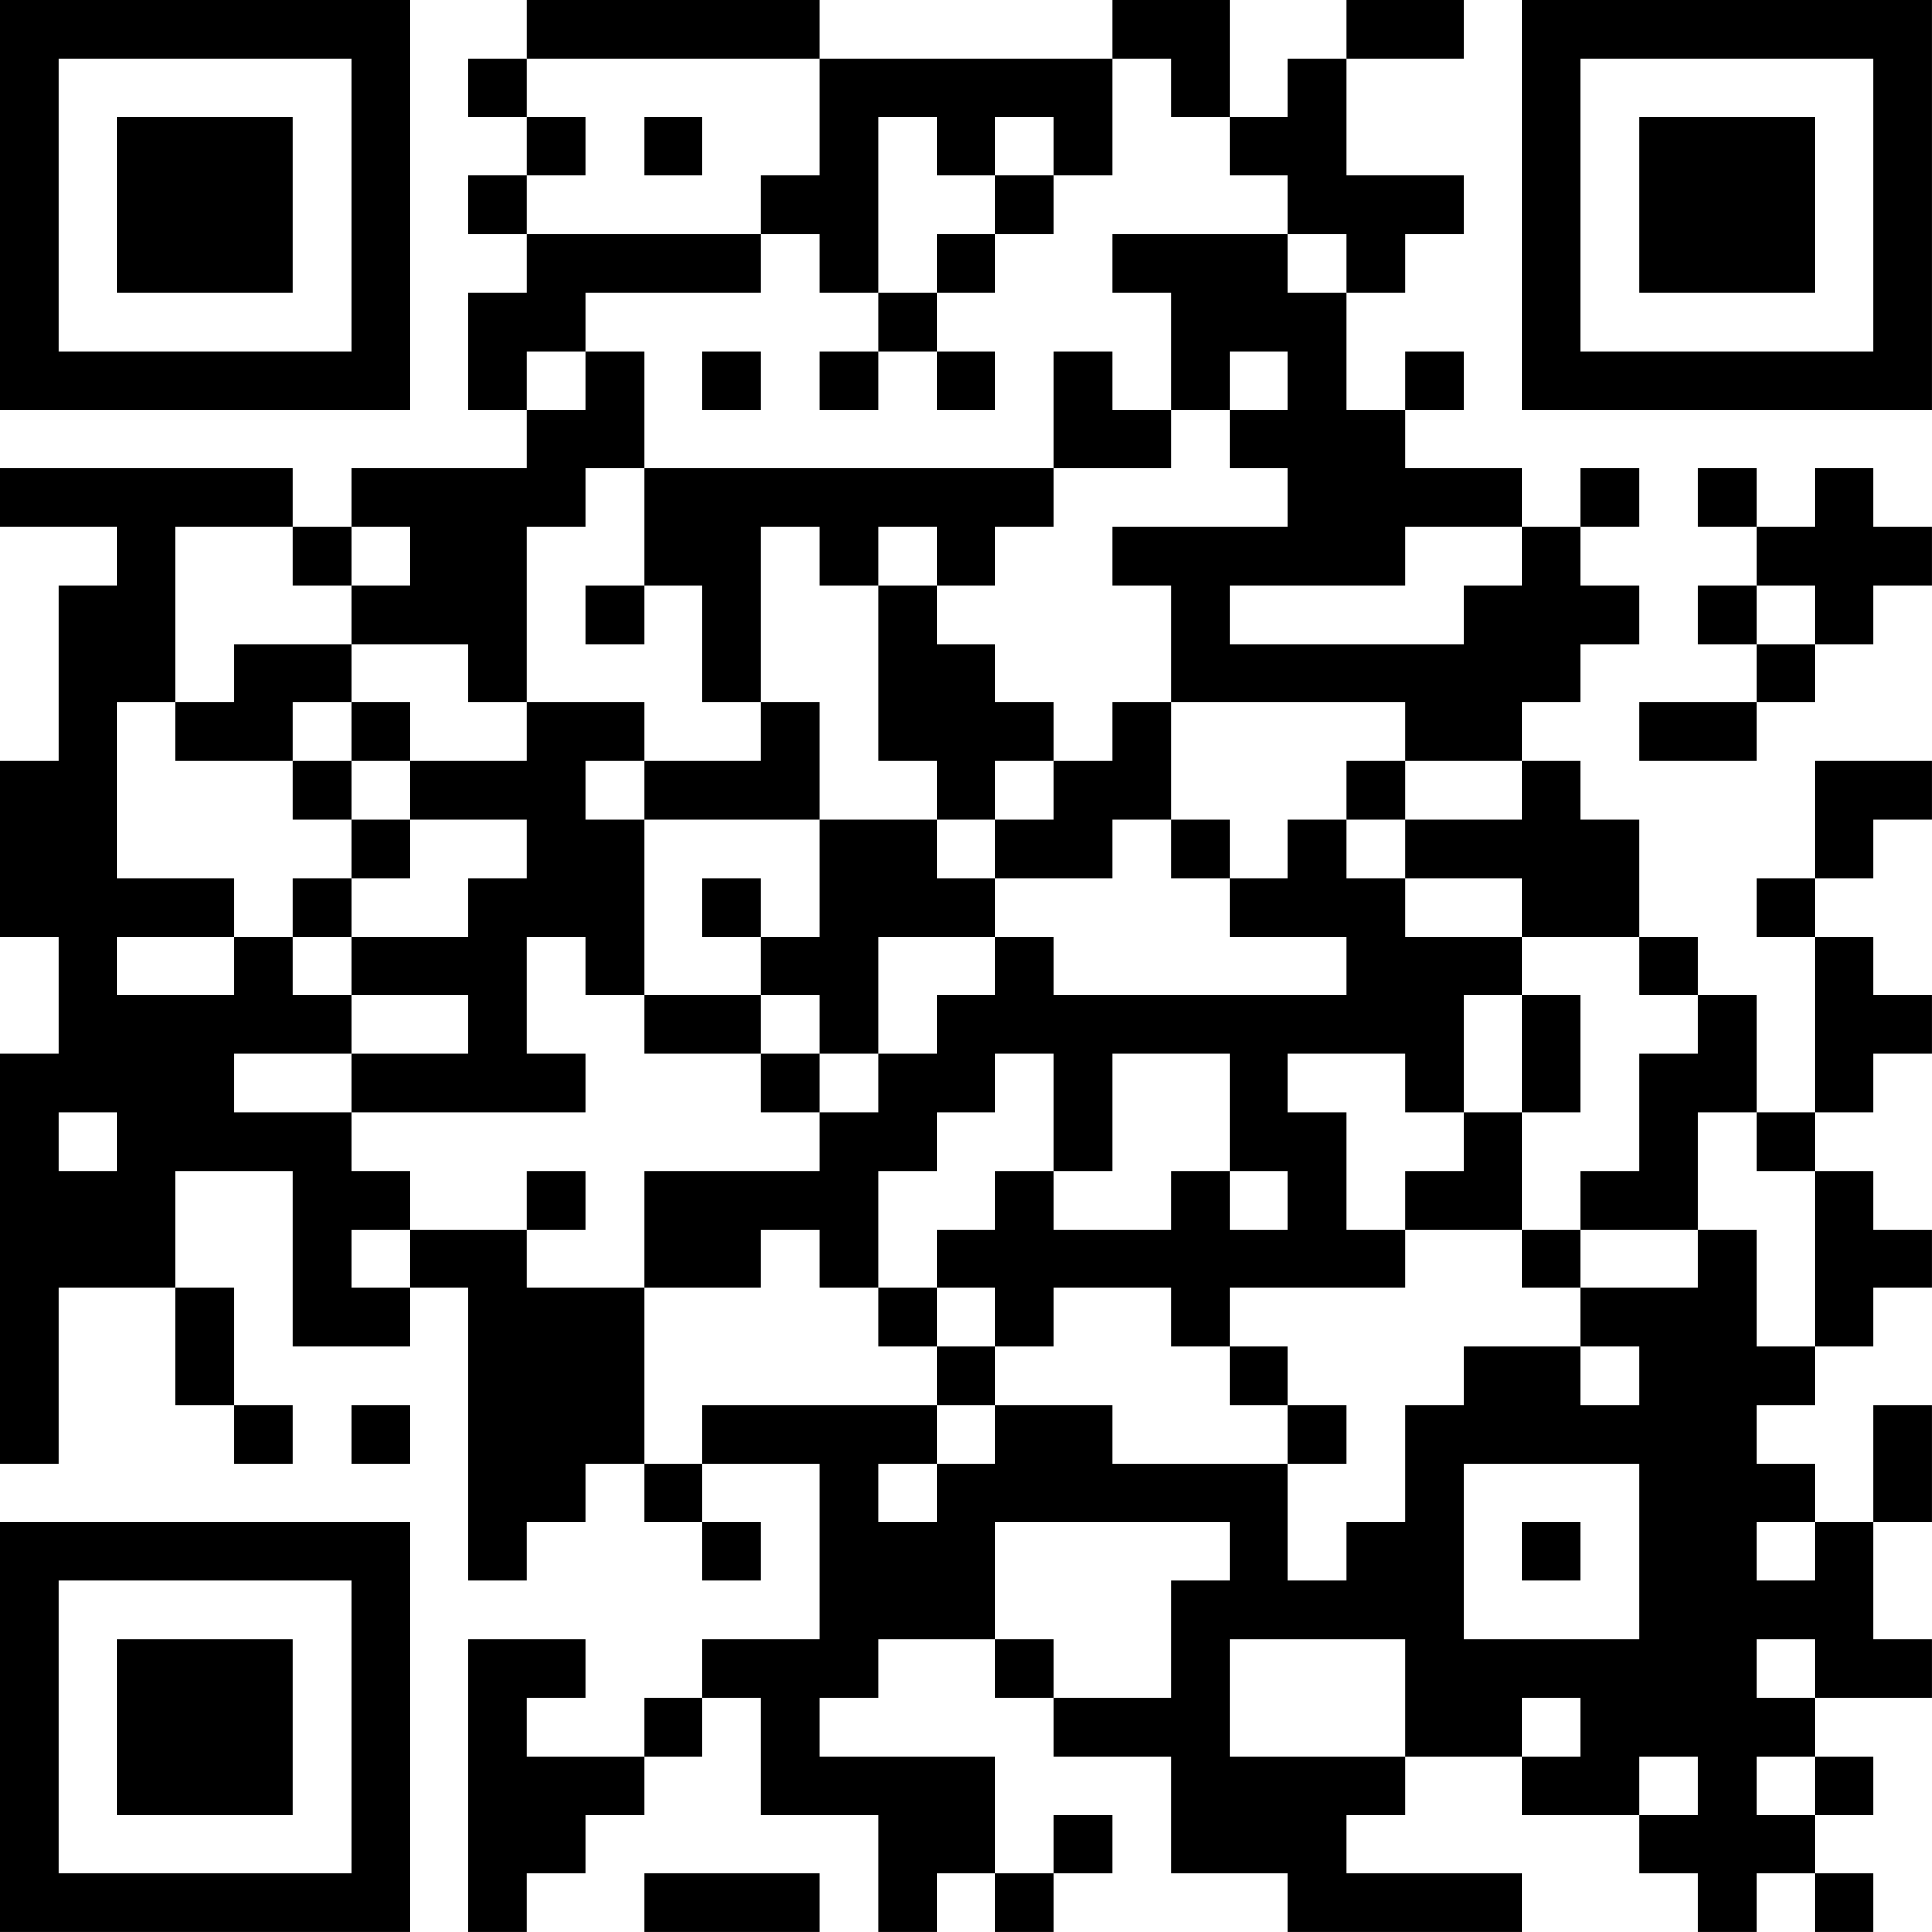 <?xml version="1.0" encoding="UTF-8"?>
<svg xmlns="http://www.w3.org/2000/svg" version="1.1" width="400" height="400" viewBox="0 0 400 400"><rect x="0" y="0" width="400" height="400" fill="#ffffff"/><g transform="scale(12.121)"><g transform="translate(0,0)"><path fill-rule="evenodd" d="M9 0L9 1L8 1L8 2L9 2L9 3L8 3L8 4L9 4L9 5L8 5L8 7L9 7L9 8L6 8L6 9L5 9L5 8L0 8L0 9L2 9L2 10L1 10L1 13L0 13L0 16L1 16L1 18L0 18L0 25L1 25L1 22L3 22L3 24L4 24L4 25L5 25L5 24L4 24L4 22L3 22L3 20L5 20L5 23L7 23L7 22L8 22L8 27L9 27L9 26L10 26L10 25L11 25L11 26L12 26L12 27L13 27L13 26L12 26L12 25L14 25L14 28L12 28L12 29L11 29L11 30L9 30L9 29L10 29L10 28L8 28L8 33L9 33L9 32L10 32L10 31L11 31L11 30L12 30L12 29L13 29L13 31L15 31L15 33L16 33L16 32L17 32L17 33L18 33L18 32L19 32L19 31L18 31L18 32L17 32L17 30L14 30L14 29L15 29L15 28L17 28L17 29L18 29L18 30L20 30L20 32L22 32L22 33L26 33L26 32L23 32L23 31L24 31L24 30L26 30L26 31L28 31L28 32L29 32L29 33L30 33L30 32L31 32L31 33L32 33L32 32L31 32L31 31L32 31L32 30L31 30L31 29L33 29L33 28L32 28L32 26L33 26L33 24L32 24L32 26L31 26L31 25L30 25L30 24L31 24L31 23L32 23L32 22L33 22L33 21L32 21L32 20L31 20L31 19L32 19L32 18L33 18L33 17L32 17L32 16L31 16L31 15L32 15L32 14L33 14L33 13L31 13L31 15L30 15L30 16L31 16L31 19L30 19L30 17L29 17L29 16L28 16L28 14L27 14L27 13L26 13L26 12L27 12L27 11L28 11L28 10L27 10L27 9L28 9L28 8L27 8L27 9L26 9L26 8L24 8L24 7L25 7L25 6L24 6L24 7L23 7L23 5L24 5L24 4L25 4L25 3L23 3L23 1L25 1L25 0L23 0L23 1L22 1L22 2L21 2L21 0L19 0L19 1L14 1L14 0ZM9 1L9 2L10 2L10 3L9 3L9 4L13 4L13 5L10 5L10 6L9 6L9 7L10 7L10 6L11 6L11 8L10 8L10 9L9 9L9 12L8 12L8 11L6 11L6 10L7 10L7 9L6 9L6 10L5 10L5 9L3 9L3 12L2 12L2 15L4 15L4 16L2 16L2 17L4 17L4 16L5 16L5 17L6 17L6 18L4 18L4 19L6 19L6 20L7 20L7 21L6 21L6 22L7 22L7 21L9 21L9 22L11 22L11 25L12 25L12 24L16 24L16 25L15 25L15 26L16 26L16 25L17 25L17 24L19 24L19 25L22 25L22 27L23 27L23 26L24 26L24 24L25 24L25 23L27 23L27 24L28 24L28 23L27 23L27 22L29 22L29 21L30 21L30 23L31 23L31 20L30 20L30 19L29 19L29 21L27 21L27 20L28 20L28 18L29 18L29 17L28 17L28 16L26 16L26 15L24 15L24 14L26 14L26 13L24 13L24 12L20 12L20 10L19 10L19 9L22 9L22 8L21 8L21 7L22 7L22 6L21 6L21 7L20 7L20 5L19 5L19 4L22 4L22 5L23 5L23 4L22 4L22 3L21 3L21 2L20 2L20 1L19 1L19 3L18 3L18 2L17 2L17 3L16 3L16 2L15 2L15 5L14 5L14 4L13 4L13 3L14 3L14 1ZM11 2L11 3L12 3L12 2ZM17 3L17 4L16 4L16 5L15 5L15 6L14 6L14 7L15 7L15 6L16 6L16 7L17 7L17 6L16 6L16 5L17 5L17 4L18 4L18 3ZM12 6L12 7L13 7L13 6ZM18 6L18 8L11 8L11 10L10 10L10 11L11 11L11 10L12 10L12 12L13 12L13 13L11 13L11 12L9 12L9 13L7 13L7 12L6 12L6 11L4 11L4 12L3 12L3 13L5 13L5 14L6 14L6 15L5 15L5 16L6 16L6 17L8 17L8 18L6 18L6 19L10 19L10 18L9 18L9 16L10 16L10 17L11 17L11 18L13 18L13 19L14 19L14 20L11 20L11 22L13 22L13 21L14 21L14 22L15 22L15 23L16 23L16 24L17 24L17 23L18 23L18 22L20 22L20 23L21 23L21 24L22 24L22 25L23 25L23 24L22 24L22 23L21 23L21 22L24 22L24 21L26 21L26 22L27 22L27 21L26 21L26 19L27 19L27 17L26 17L26 16L24 16L24 15L23 15L23 14L24 14L24 13L23 13L23 14L22 14L22 15L21 15L21 14L20 14L20 12L19 12L19 13L18 13L18 12L17 12L17 11L16 11L16 10L17 10L17 9L18 9L18 8L20 8L20 7L19 7L19 6ZM29 8L29 9L30 9L30 10L29 10L29 11L30 11L30 12L28 12L28 13L30 13L30 12L31 12L31 11L32 11L32 10L33 10L33 9L32 9L32 8L31 8L31 9L30 9L30 8ZM13 9L13 12L14 12L14 14L11 14L11 13L10 13L10 14L11 14L11 17L13 17L13 18L14 18L14 19L15 19L15 18L16 18L16 17L17 17L17 16L18 16L18 17L23 17L23 16L21 16L21 15L20 15L20 14L19 14L19 15L17 15L17 14L18 14L18 13L17 13L17 14L16 14L16 13L15 13L15 10L16 10L16 9L15 9L15 10L14 10L14 9ZM24 9L24 10L21 10L21 11L25 11L25 10L26 10L26 9ZM30 10L30 11L31 11L31 10ZM5 12L5 13L6 13L6 14L7 14L7 15L6 15L6 16L8 16L8 15L9 15L9 14L7 14L7 13L6 13L6 12ZM14 14L14 16L13 16L13 15L12 15L12 16L13 16L13 17L14 17L14 18L15 18L15 16L17 16L17 15L16 15L16 14ZM25 17L25 19L24 19L24 18L22 18L22 19L23 19L23 21L24 21L24 20L25 20L25 19L26 19L26 17ZM17 18L17 19L16 19L16 20L15 20L15 22L16 22L16 23L17 23L17 22L16 22L16 21L17 21L17 20L18 20L18 21L20 21L20 20L21 20L21 21L22 21L22 20L21 20L21 18L19 18L19 20L18 20L18 18ZM1 19L1 20L2 20L2 19ZM9 20L9 21L10 21L10 20ZM6 24L6 25L7 25L7 24ZM25 25L25 28L28 28L28 25ZM17 26L17 28L18 28L18 29L20 29L20 27L21 27L21 26ZM26 26L26 27L27 27L27 26ZM30 26L30 27L31 27L31 26ZM21 28L21 30L24 30L24 28ZM30 28L30 29L31 29L31 28ZM26 29L26 30L27 30L27 29ZM28 30L28 31L29 31L29 30ZM30 30L30 31L31 31L31 30ZM11 32L11 33L14 33L14 32ZM0 0L0 7L7 7L7 0ZM1 1L1 6L6 6L6 1ZM2 2L2 5L5 5L5 2ZM26 0L26 7L33 7L33 0ZM27 1L27 6L32 6L32 1ZM28 2L28 5L31 5L31 2ZM0 26L0 33L7 33L7 26ZM1 27L1 32L6 32L6 27ZM2 28L2 31L5 31L5 28Z" fill="#000000"/></g></g></svg>
